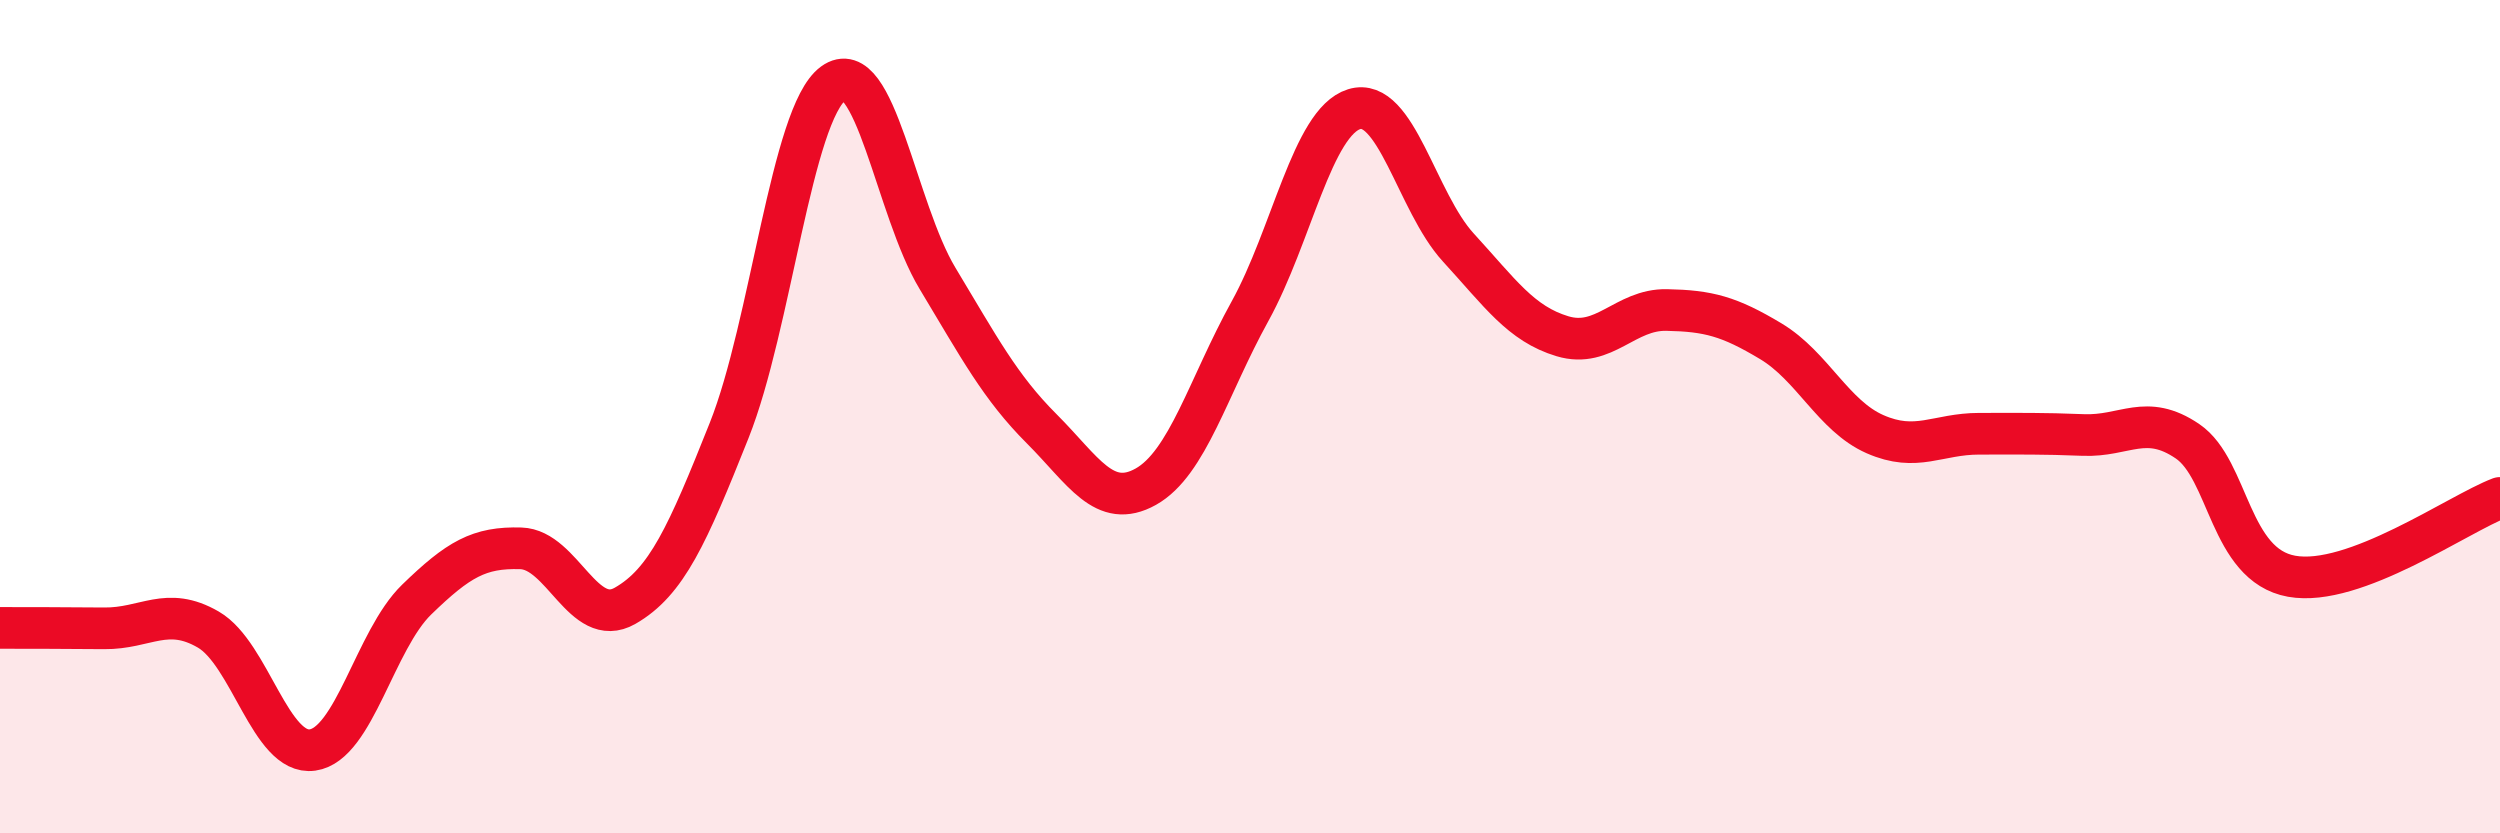 
    <svg width="60" height="20" viewBox="0 0 60 20" xmlns="http://www.w3.org/2000/svg">
      <path
        d="M 0,15.07 C 0.5,15.07 1.5,15.07 2.5,15.08 C 3.5,15.09 4,14.53 5,15.11 C 6,15.69 6.5,18.14 7.5,18 C 8.5,17.86 9,15.36 10,14.39 C 11,13.42 11.5,13.13 12.5,13.16 C 13.5,13.19 14,15.11 15,14.54 C 16,13.97 16.5,12.84 17.5,10.33 C 18.5,7.82 19,2.73 20,2 C 21,1.27 21.5,5.02 22.5,6.68 C 23.5,8.34 24,9.29 25,10.29 C 26,11.29 26.5,12.24 27.5,11.68 C 28.5,11.12 29,9.28 30,7.47 C 31,5.66 31.5,2.93 32.5,2.62 C 33.5,2.31 34,4.85 35,5.94 C 36,7.03 36.5,7.77 37.5,8.07 C 38.5,8.37 39,7.42 40,7.44 C 41,7.46 41.5,7.59 42.5,8.19 C 43.5,8.79 44,9.98 45,10.42 C 46,10.86 46.5,10.41 47.5,10.41 C 48.5,10.41 49,10.4 50,10.44 C 51,10.48 51.5,9.91 52.5,10.59 C 53.5,11.27 53.5,13.56 55,13.83 C 56.5,14.1 59,12.33 60,11.95L60 20L0 20Z"
        fill="#EB0A25"
        opacity="0.1"
        stroke-linecap="round"
        stroke-linejoin="round"
      />
      <path
        d="M 0,15.07 C 0.5,15.07 1.5,15.07 2.5,15.08 C 3.5,15.09 4,14.53 5,15.11 C 6,15.69 6.5,18.14 7.5,18 C 8.5,17.86 9,15.36 10,14.39 C 11,13.42 11.5,13.13 12.5,13.16 C 13.5,13.19 14,15.11 15,14.54 C 16,13.97 16.5,12.84 17.5,10.33 C 18.5,7.82 19,2.73 20,2 C 21,1.27 21.5,5.02 22.5,6.68 C 23.5,8.34 24,9.29 25,10.29 C 26,11.29 26.5,12.24 27.5,11.68 C 28.5,11.12 29,9.28 30,7.47 C 31,5.66 31.5,2.93 32.5,2.62 C 33.5,2.31 34,4.85 35,5.94 C 36,7.03 36.5,7.77 37.5,8.07 C 38.5,8.37 39,7.42 40,7.44 C 41,7.46 41.5,7.59 42.5,8.19 C 43.5,8.79 44,9.98 45,10.42 C 46,10.86 46.5,10.41 47.5,10.41 C 48.5,10.41 49,10.4 50,10.44 C 51,10.48 51.5,9.91 52.5,10.59 C 53.5,11.27 53.5,13.56 55,13.83 C 56.5,14.1 59,12.33 60,11.95"
        stroke="#EB0A25"
        stroke-width="1"
        fill="none"
        stroke-linecap="round"
        stroke-linejoin="round"
      />
    </svg>
  